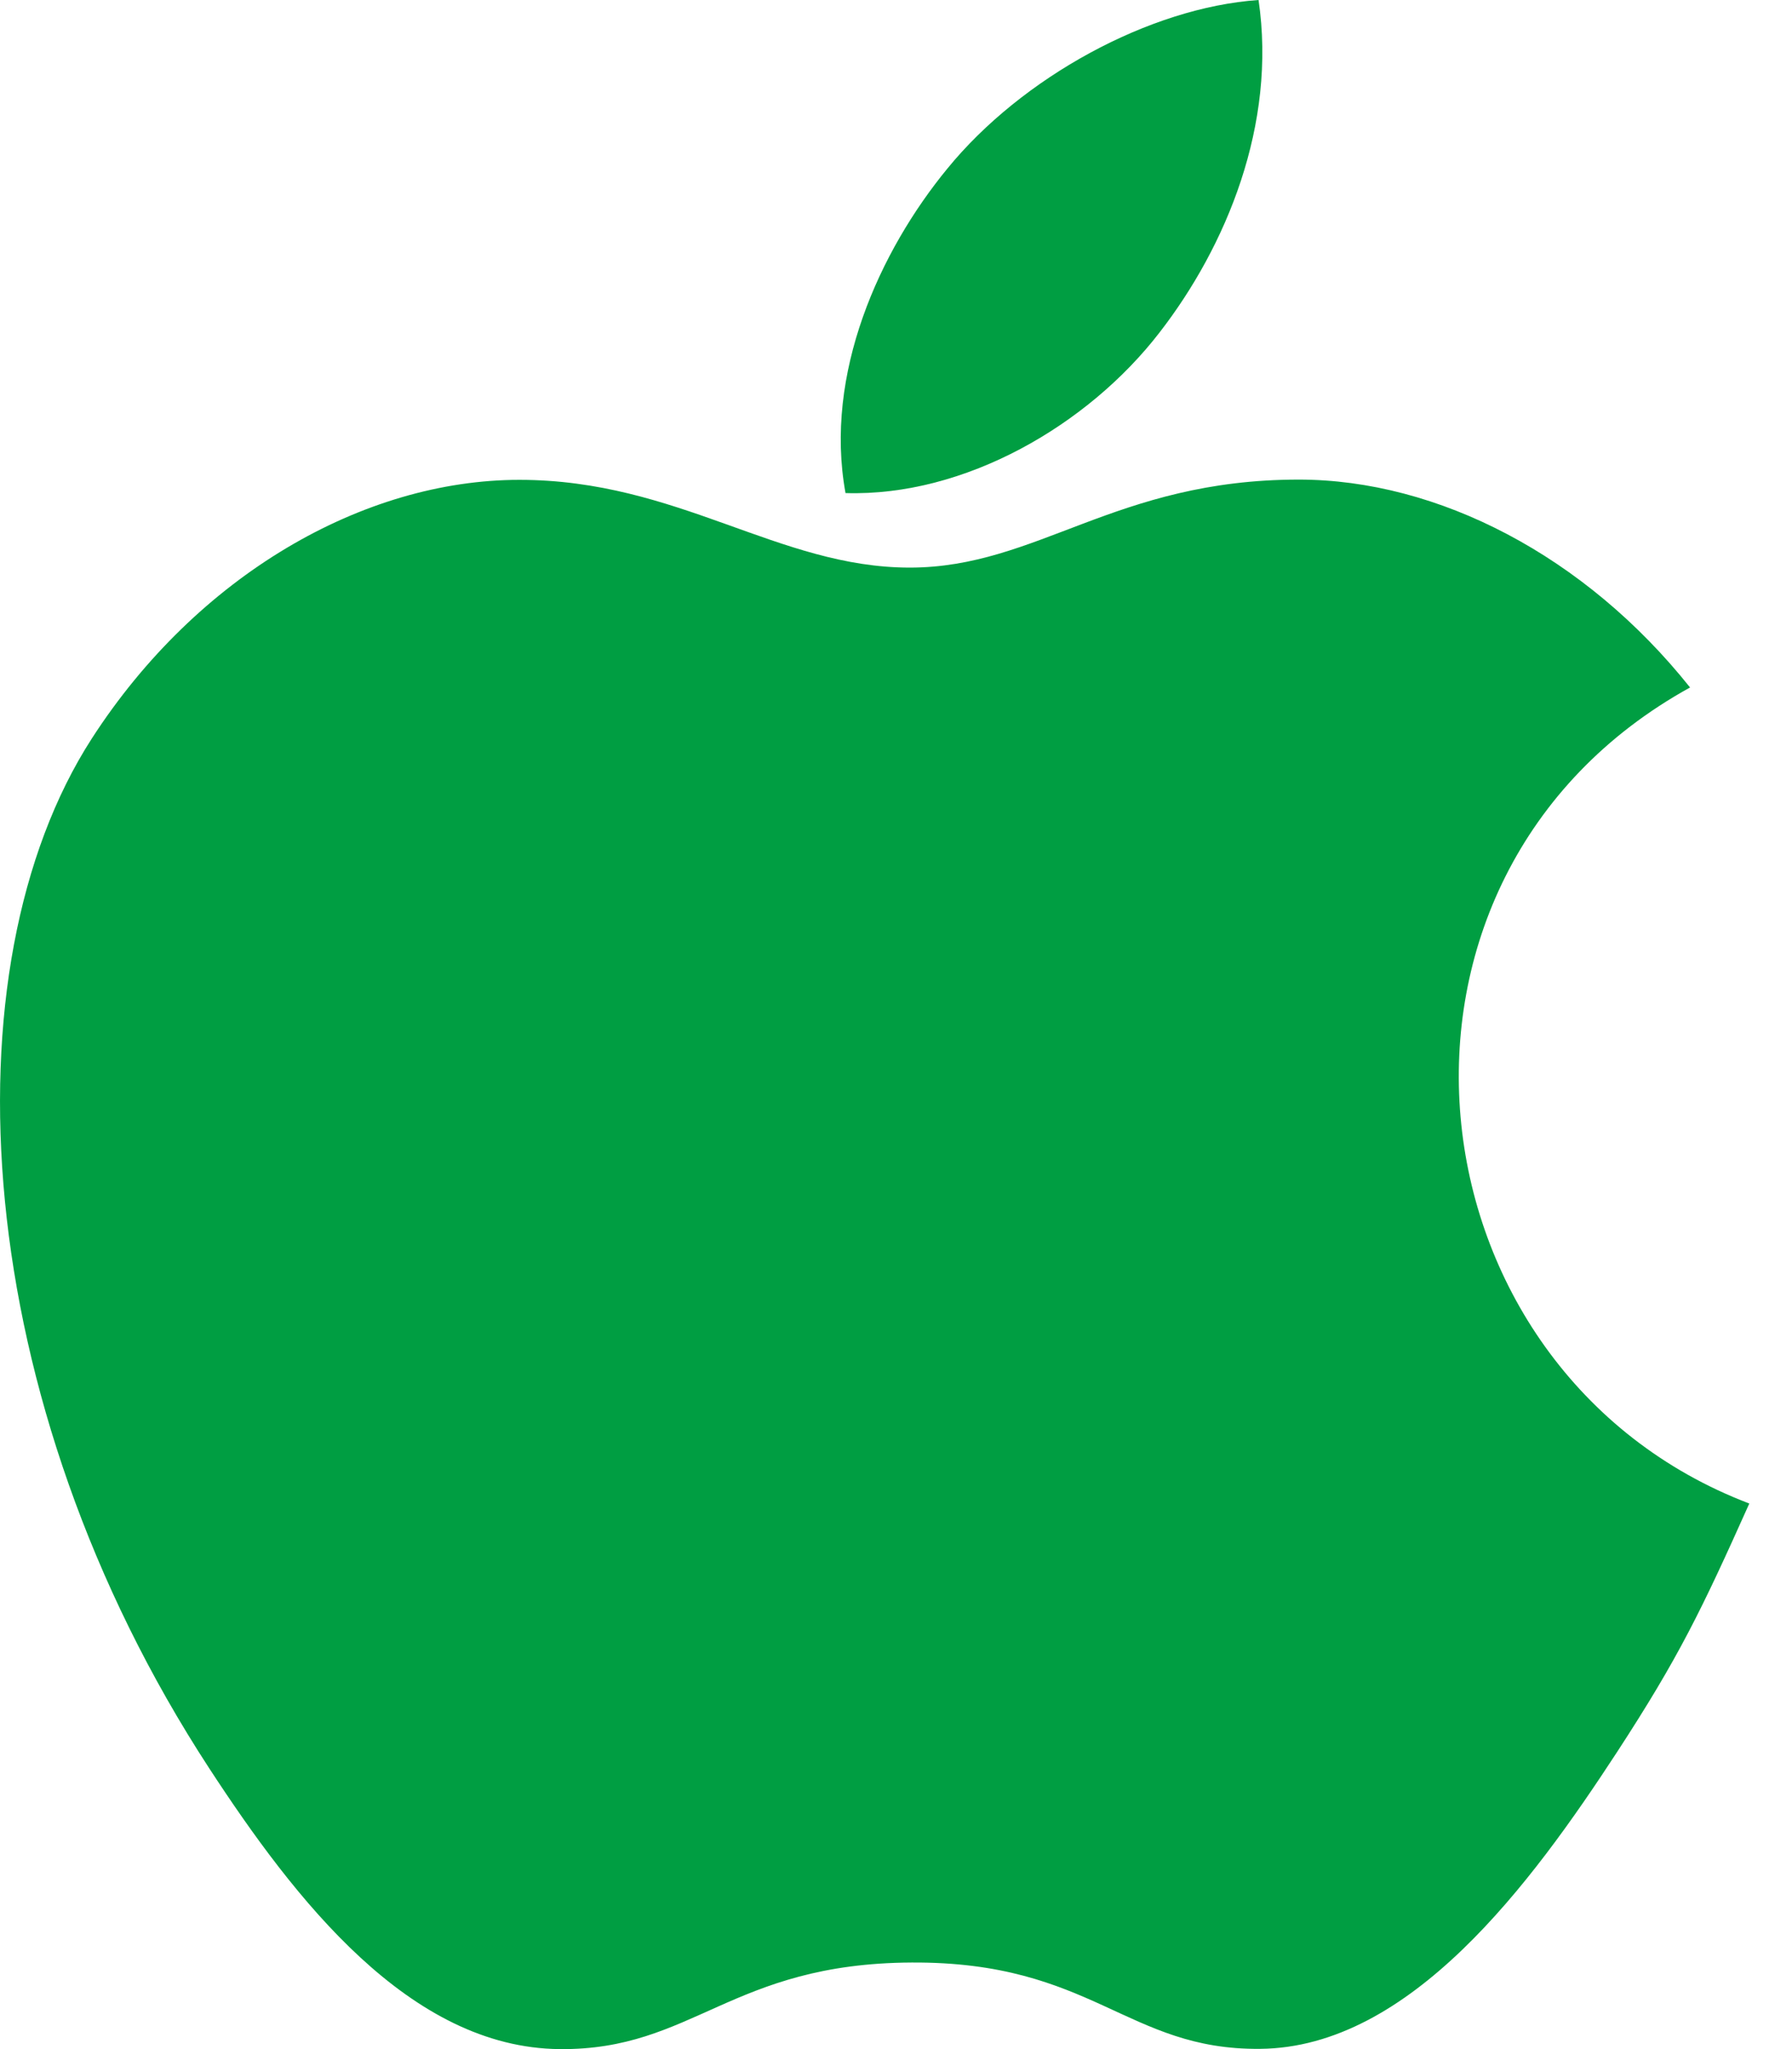 <svg width="35" height="40" viewBox="0 0 35 40" fill="none" xmlns="http://www.w3.org/2000/svg">
<path d="M24.581 0C22.449 0.147 19.956 1.512 18.504 3.29C17.179 4.902 16.089 7.297 16.514 9.625C18.844 9.697 21.251 8.3 22.646 6.492C23.951 4.81 24.939 2.43 24.581 0Z" fill="#009E42"/>
<path d="M33.009 13.42C30.961 10.852 28.084 9.362 25.366 9.362C21.779 9.362 20.261 11.08 17.769 11.08C15.199 11.08 13.246 9.367 10.144 9.367C7.097 9.367 3.852 11.23 1.794 14.415C-1.098 18.9 -0.603 27.332 4.084 34.515C5.762 37.085 8.002 39.975 10.931 40C13.539 40.025 14.274 38.327 17.806 38.31C21.339 38.29 22.009 40.022 24.611 39.995C27.544 39.972 29.906 36.77 31.584 34.2C32.786 32.357 33.234 31.43 34.166 29.35C27.384 26.767 26.296 17.122 33.009 13.42Z" fill="#009E42"/>
</svg>
